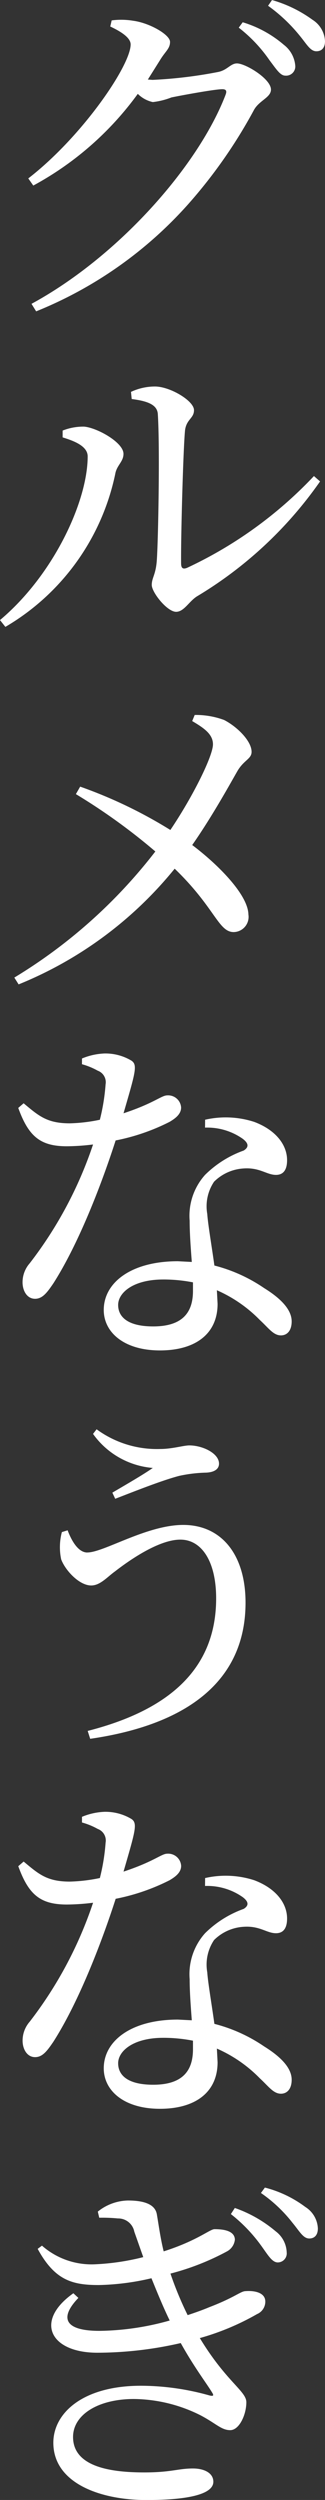 <svg xmlns="http://www.w3.org/2000/svg" width="31.878" height="244.999" viewBox="0 0 31.878 244.999">
  <rect x="0" y="0" width="31.878" height="244.999" fill="#333333" stroke="none"/>
  <g id="グループ_110" data-name="グループ 110" transform="translate(0 -165.677)">
    <path id="パス_18" data-name="パス 18" d="M23.137,235.839c.175-.421.034-.562-.317-.562-.7,0-3.791.562-4.985.807a7.267,7.267,0,0,1-1.826.456,2.964,2.964,0,0,1-1.474-.807,30.733,30.733,0,0,1-10.251,8.988l-.491-.7c5.266-4.073,10.041-11.059,10.041-13.131,0-.632-.878-1.229-2-1.755l.14-.6a7.141,7.141,0,0,1,2.106.035c1.615.211,3.617,1.369,3.617,2.071,0,.667-.456.913-.984,1.79l-1.193,1.9.456.035a44.037,44.037,0,0,0,6.424-.773c.913-.175,1.229-.842,1.861-.842.843,0,3.335,1.509,3.335,2.563,0,.772-1.123,1.053-1.65,1.966a48.874,48.874,0,0,1-6.471,9.269,40.008,40.008,0,0,1-14.91,10.5l-.456-.737c8.531-4.634,16.36-13.516,19.029-20.467m1.3-6.6.387-.527a11.082,11.082,0,0,1,4.037,2.212A2.87,2.87,0,0,1,29.982,233a.9.9,0,0,1-.983.948c-.491,0-.878-.631-1.545-1.509a14.274,14.274,0,0,0-3.02-3.195m2.879-2.141.386-.562a12.608,12.608,0,0,1,3.968,1.931,2.617,2.617,0,0,1,1.229,2.106c0,.632-.316.983-.843.983-.6,0-.947-.7-1.65-1.545a15.867,15.867,0,0,0-3.089-2.914" transform="translate(-1.019 -60.859)" fill="#fff"/>
    <path id="パス_19" data-name="パス 19" d="M6.144,282.647a5.5,5.5,0,0,1,2.106-.386c1.264.106,3.862,1.545,3.862,2.668,0,.773-.667,1.124-.808,1.967A22.764,22.764,0,0,1,.527,301.886L0,301.219c5.266-4.423,8.6-11.655,8.6-16.044,0-1.088-1.58-1.58-2.457-1.861Zm9.058-4.318c1.474,0,3.826,1.4,3.826,2.317,0,.807-.736.878-.878,1.966-.176,1.755-.421,10.533-.386,13.06,0,.456.176.6.6.421a40.817,40.817,0,0,0,12.429-8.988l.6.527A39.4,39.4,0,0,1,19.31,298.9c-.772.491-1.264,1.509-2.036,1.509-.878,0-2.388-1.9-2.388-2.633,0-.7.386-.983.491-2.352.14-1.861.316-11.059.105-14.359-.035-.913-.913-1.3-2.563-1.509l-.07-.7a5.52,5.52,0,0,1,2.352-.527" transform="translate(0 -74.774)" fill="#fff"/>
    <path id="パス_20" data-name="パス 20" d="M8.38,329.366a45.392,45.392,0,0,1,8.847,4.248c2.247-3.336,4.178-7.267,4.178-8.391,0-.982-.843-1.58-2.037-2.282l.246-.6a8.008,8.008,0,0,1,2.879.491c1.3.667,2.7,2.072,2.7,3.125,0,.7-.772.807-1.4,1.9-.667,1.158-2.458,4.423-4.424,7.232,2.563,1.931,5.477,4.88,5.512,6.811a1.489,1.489,0,0,1-1.439,1.72c-1.51,0-1.825-2.387-5.793-6.214a38.155,38.155,0,0,1-15.307,11.34l-.421-.668A50.389,50.389,0,0,0,15.753,335.72,58.547,58.547,0,0,0,7.959,330.1Z" transform="translate(-0.516 -86.598)" fill="#fff"/>
    <path id="パス_21" data-name="パス 21" d="M8.7,368.194a6.374,6.374,0,0,1,2.212-.491,4.963,4.963,0,0,1,2.634.7c.632.422.386,1.159-.772,5.161,2.984-.983,3.721-1.755,4.283-1.755A1.274,1.274,0,0,1,18.422,373c0,.7-.667,1.123-1.123,1.4a20.237,20.237,0,0,1-5.3,1.826c-1.159,3.616-3.441,9.83-6.109,14.008-.6.878-1.053,1.509-1.791,1.509-.807,0-1.229-.807-1.229-1.615a2.818,2.818,0,0,1,.7-1.861A39.533,39.533,0,0,0,9.786,376.62a21.934,21.934,0,0,1-2.563.176c-2.6,0-3.756-.948-4.774-3.757l.526-.456c1.475,1.229,2.283,1.966,4.529,1.966a16.132,16.132,0,0,0,2.949-.351,19.884,19.884,0,0,0,.562-3.475,1.2,1.2,0,0,0-.772-1.334,6.874,6.874,0,0,0-1.545-.633Zm12.077,6a9.089,9.089,0,0,1,4.809.211c2.071.773,3.23,2.212,3.23,3.757,0,.878-.315,1.439-1.088,1.439-.913,0-1.58-.737-3.16-.632a4.488,4.488,0,0,0-2.914,1.3,4.315,4.315,0,0,0-.667,3.159c.069,1.018.421,3.055.7,5.056a15.411,15.411,0,0,1,4.88,2.212c1.756,1.088,2.7,2.177,2.7,3.265,0,.913-.456,1.369-1.053,1.369-.737,0-1.194-.7-2.071-1.51a13.423,13.423,0,0,0-4.213-2.914l.07,1.334c0,2.914-2.141,4.564-5.653,4.564-3.546,0-5.512-1.79-5.512-3.966,0-2.669,2.669-4.775,7.267-4.775l1.369.07c-.105-1.4-.211-2.808-.211-4.038a6.012,6.012,0,0,1,1.51-4.493,10.3,10.3,0,0,1,3.791-2.387c.562-.351.456-.738-.105-1.159a6.054,6.054,0,0,0-3.686-1.088Zm-4.108,15.658c-2.949,0-4.423,1.3-4.423,2.493,0,1.228,1.018,2.106,3.44,2.106,2.984,0,3.9-1.475,3.9-3.476v-.843a15.2,15.2,0,0,0-2.914-.281" transform="translate(-0.658 -98.784)" fill="#fff"/>
    <path id="パス_22" data-name="パス 22" d="M10.723,430.133c1.615,0,5.828-2.7,9.409-2.7,3.722,0,6.109,2.879,6.109,7.618,0,7.724-5.793,11.973-15.237,13.342l-.246-.773c8.11-2.071,12.6-6.178,12.6-12.99,0-3.651-1.439-5.757-3.51-5.757-2.176,0-5.161,2.142-6.425,3.125-.737.526-1.439,1.369-2.317,1.369-1.194,0-2.563-1.509-2.949-2.563a5.767,5.767,0,0,1,.07-2.669l.562-.175c.491,1.3,1.158,2.177,1.931,2.177m.913-12.077a10,10,0,0,0,6.249,1.931c1.158,0,2.282-.351,2.843-.351,1.3,0,2.914.772,2.914,1.79,0,.527-.456.843-1.264.878a13.819,13.819,0,0,0-2.633.315c-1.755.456-4.635,1.615-6.284,2.247l-.281-.6c1.369-.807,3.02-1.755,3.968-2.422a7.987,7.987,0,0,1-5.863-3.336Z" transform="translate(-2.157 -112.312)" fill="#fff"/>
    <path id="パス_23" data-name="パス 23" d="M8.7,469.811a6.375,6.375,0,0,1,2.212-.491,4.957,4.957,0,0,1,2.634.7c.632.421.386,1.159-.772,5.161,2.984-.983,3.721-1.756,4.283-1.756a1.274,1.274,0,0,1,1.369,1.194c0,.7-.667,1.123-1.123,1.4a20.265,20.265,0,0,1-5.3,1.825c-1.159,3.616-3.441,9.83-6.109,14.008-.6.878-1.053,1.51-1.791,1.51-.807,0-1.229-.808-1.229-1.615a2.82,2.82,0,0,1,.7-1.861,39.525,39.525,0,0,0,6.214-11.656,21.8,21.8,0,0,1-2.563.176c-2.6,0-3.756-.947-4.774-3.756l.526-.456c1.475,1.229,2.283,1.965,4.529,1.965a16.2,16.2,0,0,0,2.949-.35,19.9,19.9,0,0,0,.562-3.476,1.2,1.2,0,0,0-.772-1.334,6.834,6.834,0,0,0-1.545-.632Zm12.077,6a9.089,9.089,0,0,1,4.809.211c2.071.773,3.23,2.211,3.23,3.757,0,.877-.315,1.439-1.088,1.439-.913,0-1.58-.737-3.16-.632a4.493,4.493,0,0,0-2.914,1.3,4.314,4.314,0,0,0-.667,3.159c.069,1.017.421,3.055.7,5.056a15.411,15.411,0,0,1,4.88,2.211c1.756,1.089,2.7,2.177,2.7,3.265,0,.913-.456,1.369-1.053,1.369-.737,0-1.194-.7-2.071-1.509a13.4,13.4,0,0,0-4.213-2.914L22,493.86c0,2.914-2.141,4.564-5.653,4.564-3.546,0-5.512-1.791-5.512-3.968,0-2.668,2.669-4.774,7.267-4.774l1.369.069c-.105-1.4-.211-2.808-.211-4.037a6.015,6.015,0,0,1,1.51-4.494,10.312,10.312,0,0,1,3.791-2.387c.562-.351.456-.737-.105-1.158a6.059,6.059,0,0,0-3.686-1.089Zm-4.108,15.657c-2.949,0-4.423,1.3-4.423,2.492,0,1.229,1.018,2.107,3.44,2.107,2.984,0,3.9-1.474,3.9-3.475v-.843a15.2,15.2,0,0,0-2.914-.282" transform="translate(-0.658 -126.084)" fill="#fff"/>
    <path id="パス_24" data-name="パス 24" d="M22.137,539.719c-.562-.913-1.79-2.528-3.054-4.81a36.8,36.8,0,0,1-8.18.948c-4.67,0-6.179-3.125-2.352-5.828l.491.456c-1.861,1.932-1.4,3.23,2.071,3.23A26.329,26.329,0,0,0,18,532.7c-.6-1.229-1.194-2.669-1.79-4.143a24.492,24.492,0,0,1-5.161.667c-2.6,0-4.318-.456-6-3.546l.421-.315a7.36,7.36,0,0,0,5.266,1.825,23.223,23.223,0,0,0,4.67-.7l-.878-2.492a1.606,1.606,0,0,0-1.615-1.3,15.735,15.735,0,0,0-1.825-.069l-.14-.6a4.863,4.863,0,0,1,2.949-1.088c1.4,0,2.669.282,2.844,1.37.176,1.017.351,2.352.667,3.615,3.3-1.052,4.529-2.176,4.985-2.176.948,0,1.966.175,2,1.018a1.481,1.481,0,0,1-.773,1.158,24.64,24.64,0,0,1-5.547,2.177,33.693,33.693,0,0,0,1.686,4.072c.737-.246,1.439-.491,2.106-.772,2.563-.983,3.09-1.58,3.581-1.58.948-.07,1.931.176,1.931,1.019a1.327,1.327,0,0,1-.807,1.229,24.658,24.658,0,0,1-5.617,2.352c2.6,4.284,4.564,5.2,4.564,6.285,0,1.229-.7,2.739-1.58,2.739s-1.4-.667-2.95-1.474a14.832,14.832,0,0,0-6.5-1.58c-3.51,0-5.968,1.545-5.968,3.721,0,3.019,3.932,3.475,6.987,3.475,2.668,0,3.3-.386,4.774-.386,1.123,0,2,.456,2,1.3,0,1.229-2.492,1.791-6.565,1.791-4.529,0-9.129-1.651-9.129-5.617,0-2.844,2.809-5.582,8.6-5.582a24.97,24.97,0,0,1,6.706.948c.421.105.456,0,.246-.316M24,522.27l.387-.6a12.651,12.651,0,0,1,4,2.283,2.7,2.7,0,0,1,1.088,2.071.886.886,0,0,1-.913.983c-.527-.035-.913-.7-1.545-1.58A15.271,15.271,0,0,0,24,522.27m2.95-2.071.386-.527a11.27,11.27,0,0,1,3.967,1.9,2.618,2.618,0,0,1,1.229,2.106c0,.632-.316.984-.843.984-.6,0-.948-.7-1.65-1.545a14,14,0,0,0-3.089-2.914" transform="translate(-1.354 -139.611)" fill="#fff"/>
  </g>
</svg>

